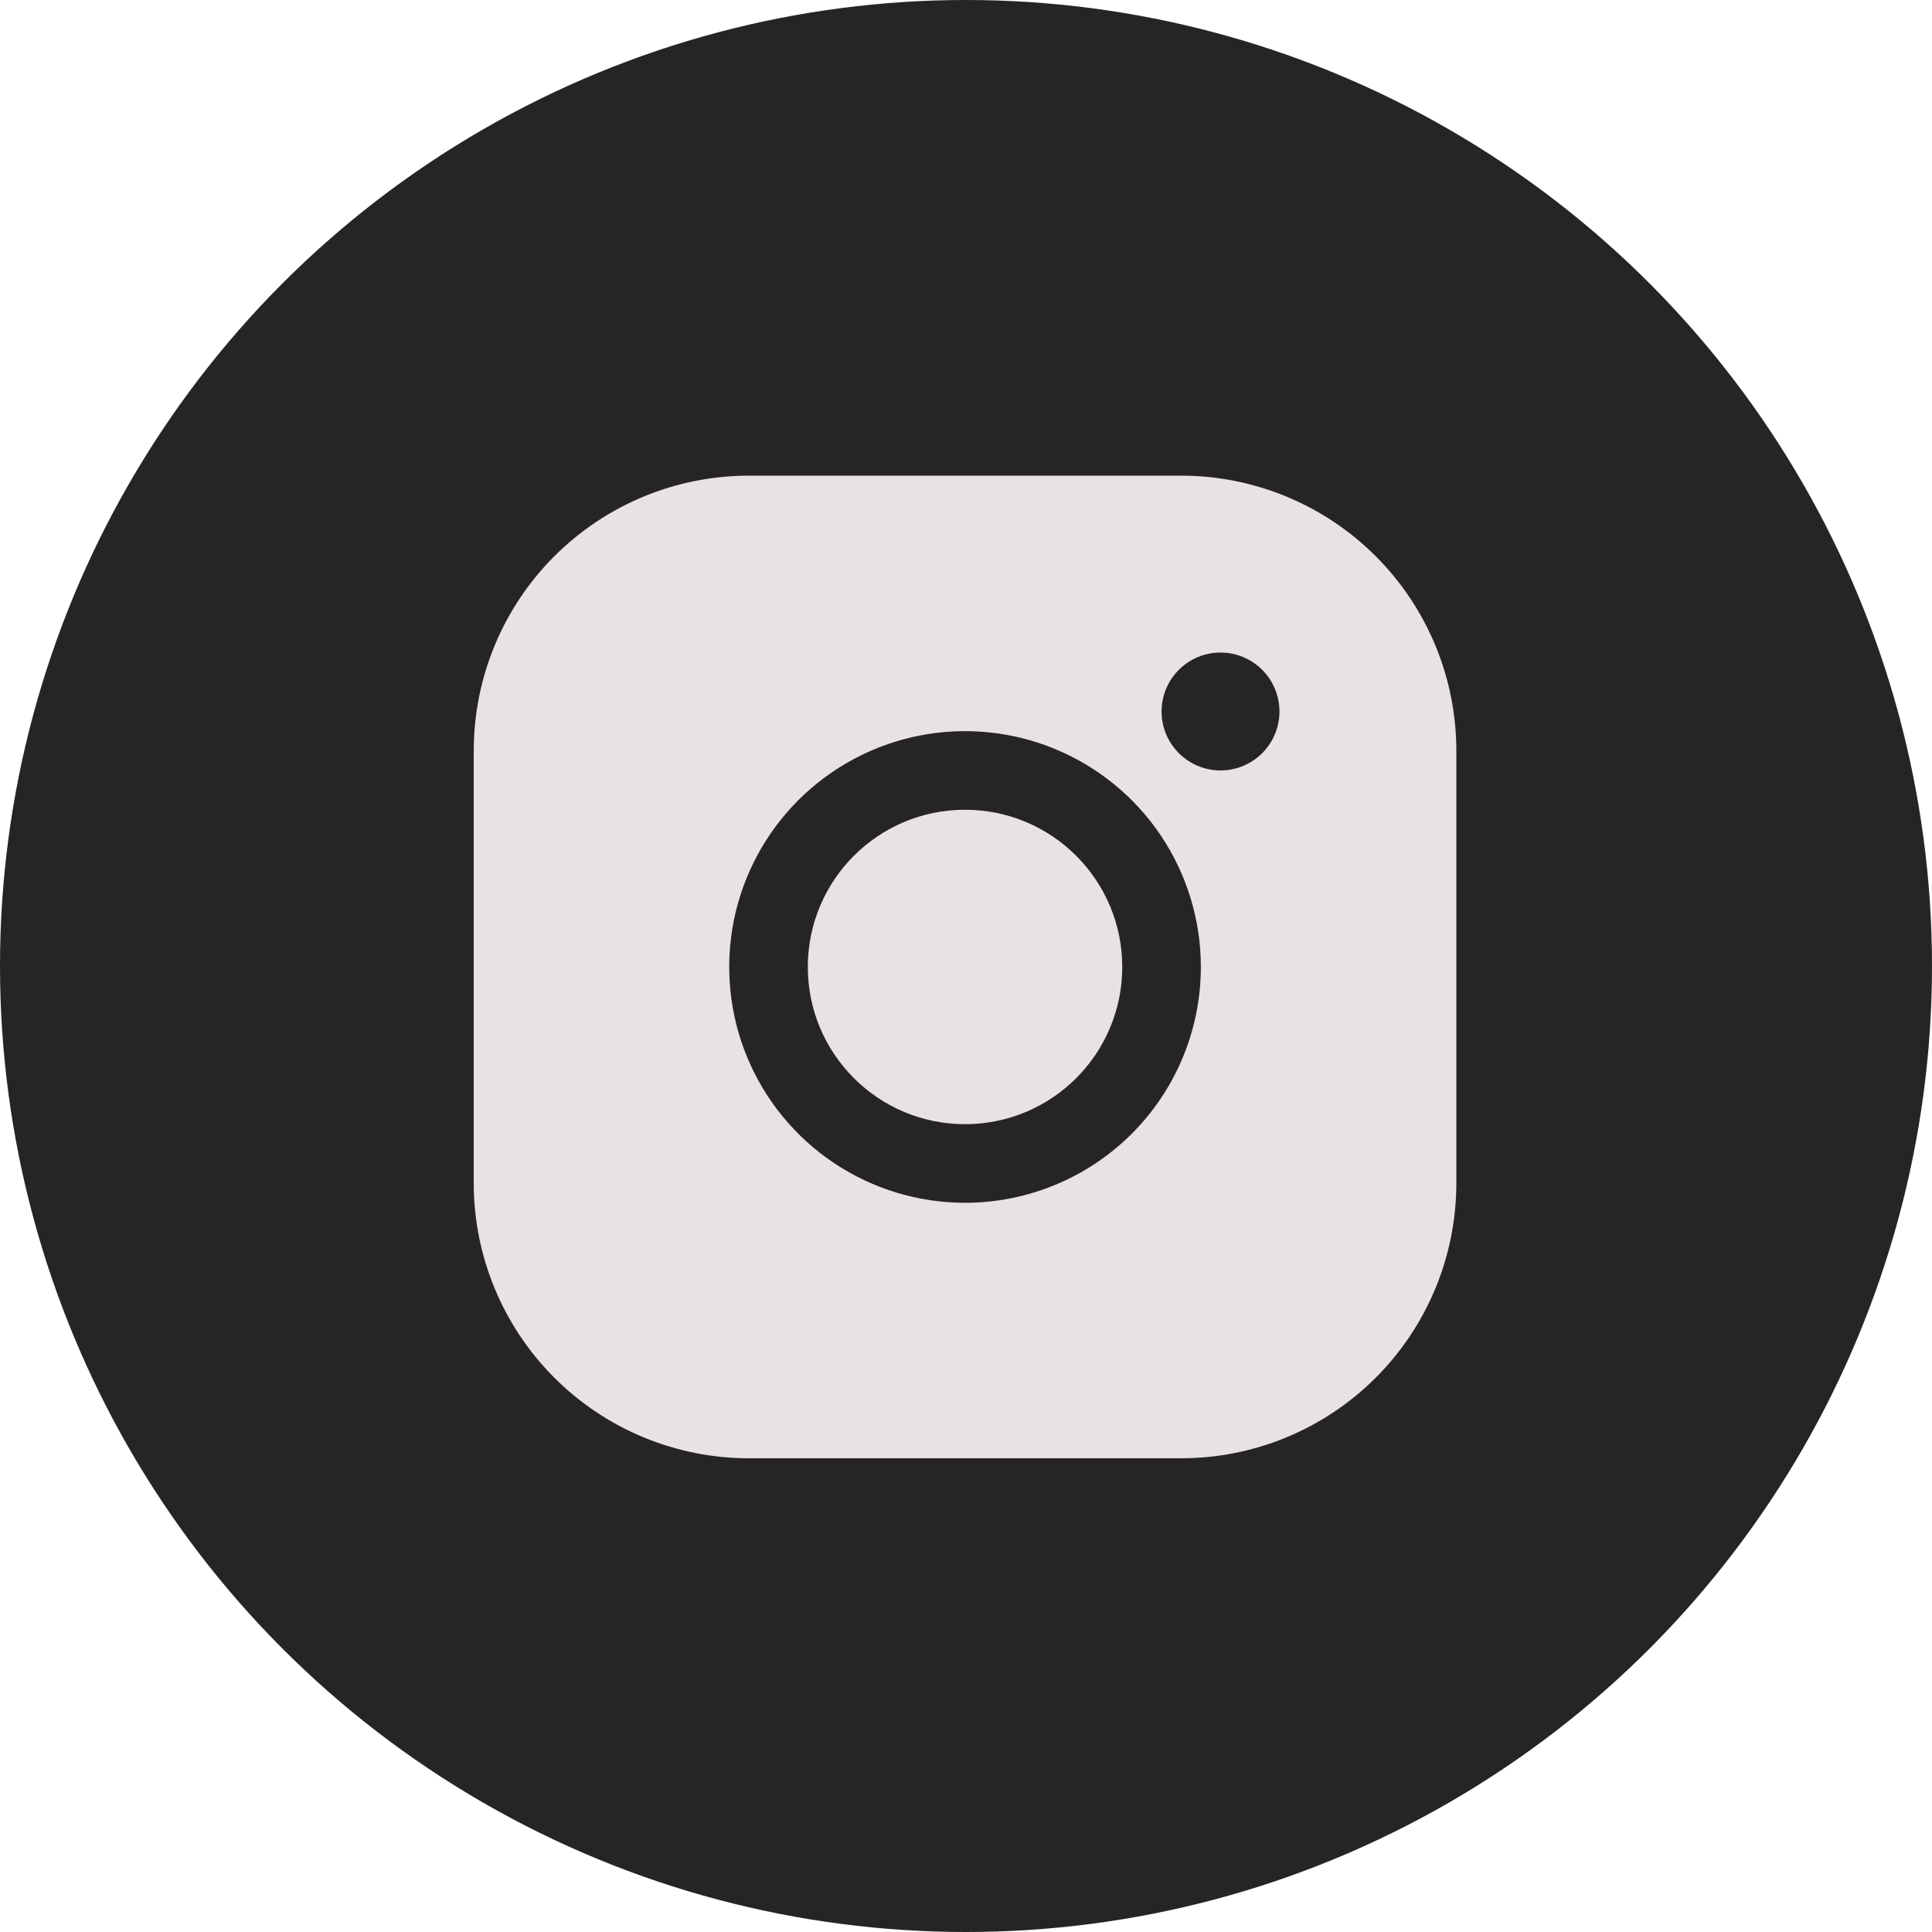 <?xml version="1.0" encoding="UTF-8"?> <svg xmlns="http://www.w3.org/2000/svg" width="1000" height="1000" viewBox="0 0 1000 1000" fill="none"><circle cx="500" cy="500" r="500" fill="#272524"></circle><path d="M611.391 246.203H387.609C349.841 246.203 313.619 261.207 286.913 287.913C260.207 314.619 245.203 350.841 245.203 388.609V612.391C245.203 650.159 260.207 686.381 286.913 713.087C313.619 739.793 349.841 754.797 387.609 754.797H611.391C649.159 754.797 685.381 739.793 712.087 713.087C738.793 686.381 753.797 650.159 753.797 612.391V388.609C753.797 350.841 738.793 314.619 712.087 287.913C685.381 261.207 649.159 246.203 611.391 246.203ZM499.5 622.562C475.358 622.562 451.759 615.404 431.686 601.991C411.613 588.579 395.968 569.515 386.729 547.211C377.49 524.907 375.073 500.365 379.783 476.687C384.493 453.009 396.118 431.26 413.189 414.189C430.26 397.118 452.009 385.493 475.687 380.783C499.365 376.073 523.907 378.49 546.211 387.729C568.515 396.968 587.579 412.613 600.991 432.686C614.404 452.759 621.562 476.358 621.562 500.5C621.562 532.873 608.702 563.92 585.811 586.811C562.92 609.702 531.873 622.562 499.5 622.562ZM631.734 398.781C625.699 398.781 619.799 396.992 614.781 393.638C609.763 390.285 605.851 385.519 603.542 379.943C601.232 374.367 600.628 368.232 601.805 362.312C602.983 356.393 605.889 350.956 610.157 346.688C614.424 342.42 619.862 339.514 625.781 338.336C631.701 337.159 637.836 337.763 643.412 340.073C648.988 342.383 653.754 346.294 657.107 351.312C660.46 356.33 662.25 362.23 662.25 368.266C662.25 376.359 659.035 384.121 653.312 389.843C647.589 395.566 639.828 398.781 631.734 398.781Z" fill="#E8E3E3"></path><path d="M499.5 581.875C544.442 581.875 580.875 545.442 580.875 500.5C580.875 455.558 544.442 419.125 499.5 419.125C454.558 419.125 418.125 455.558 418.125 500.5C418.125 545.442 454.558 581.875 499.5 581.875Z" fill="#E8E3E3"></path></svg> 